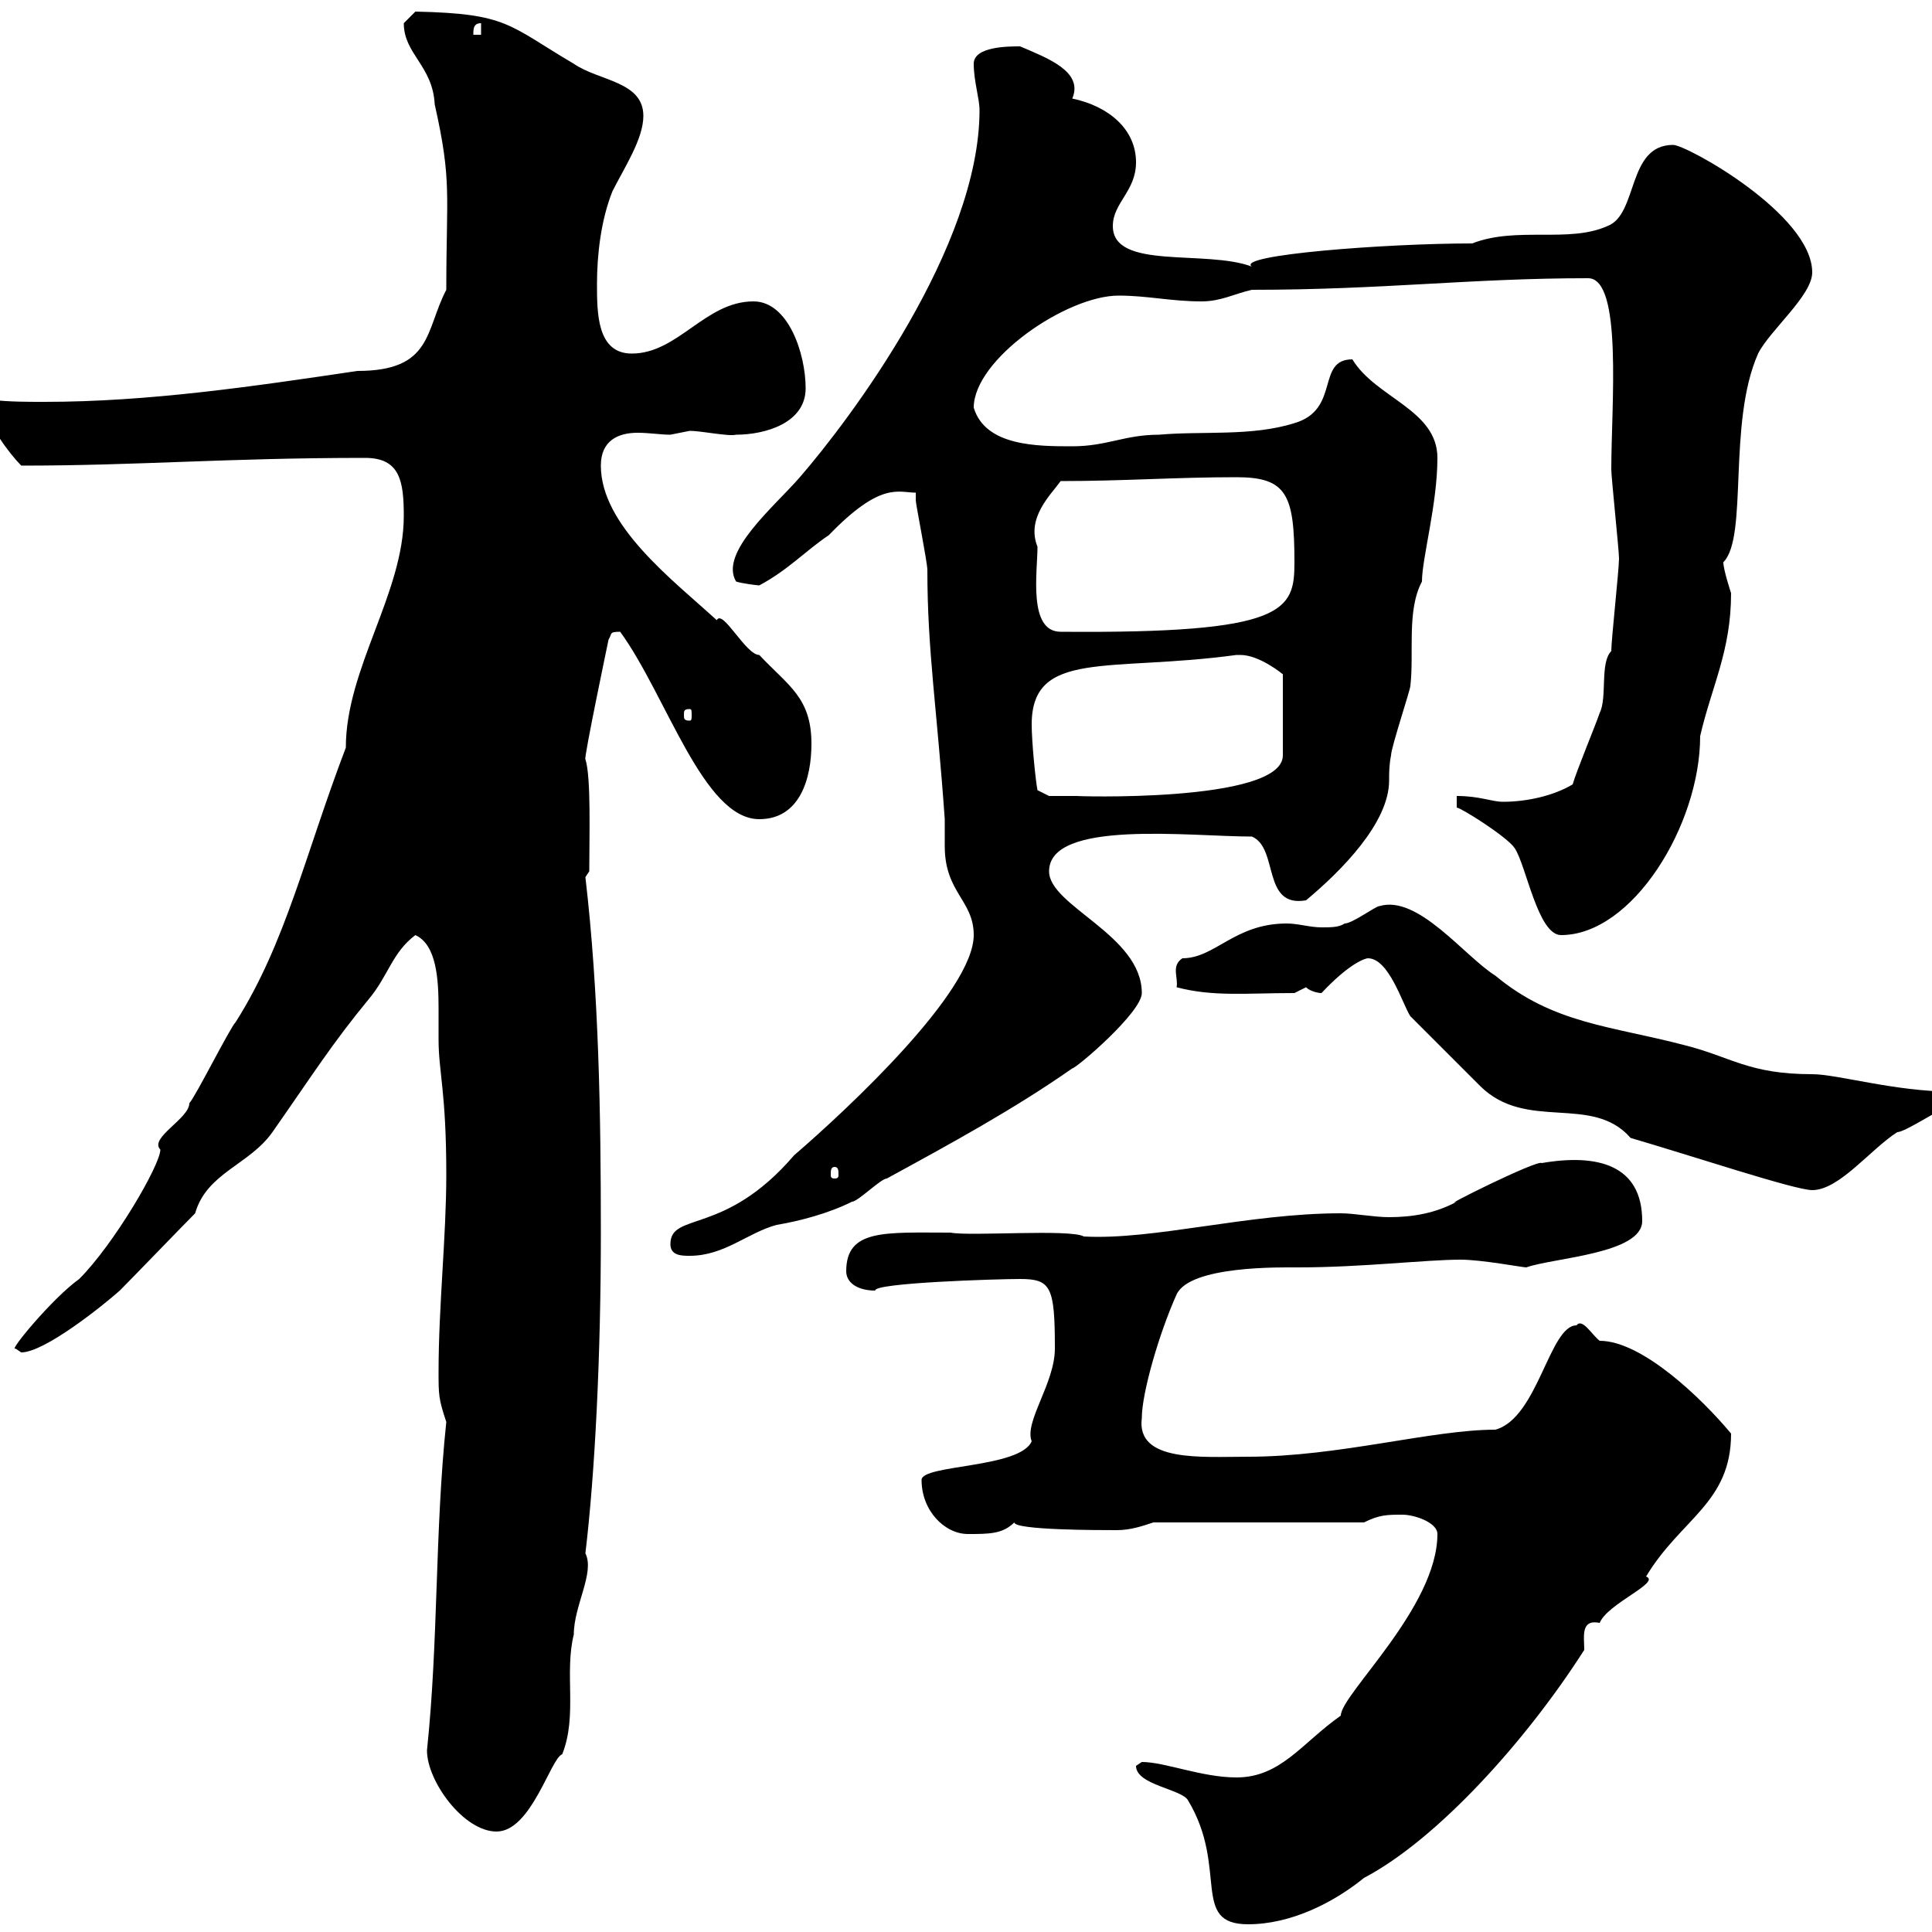 <svg xmlns="http://www.w3.org/2000/svg" xmlns:xlink="http://www.w3.org/1999/xlink" width="300" height="300"><path d="M176.40 274.20C176.40 277.20 183.60 277.80 184.50 279.60C190.80 290.10 184.80 298.80 193.80 298.80C200.40 298.80 207 295.50 211.80 291.60C223.20 285.60 237 270.30 246 256.20C246 254.10 245.40 251.40 248.40 252C249.60 249 258 245.70 255.60 244.80C261 235.80 268.80 233.40 268.80 222.60C264.30 217.20 255 208.20 248.40 208.20C247.20 207.30 245.70 204.60 244.80 205.80C240.60 205.80 238.80 220.20 232.20 222C222.30 222 207.90 226.20 193.80 226.20C186.60 226.20 176.40 227.10 177.30 220.20C177.30 216.30 180 207 182.70 201C184.80 196.50 198.90 196.80 201.60 196.80C211.50 196.80 221.40 195.60 226.80 195.60C230.10 195.60 236.40 196.80 237 196.80C241.20 195.30 255 194.70 255 189.60C255 180.90 248.10 179.10 239.40 180.60C238.80 180 223.20 187.80 226.20 186.60C222.90 188.40 219.30 189 215.70 189C213.30 189 210.30 188.40 208.20 188.40C193.80 188.40 179.10 192.60 168.30 192C166.20 190.80 150.60 192 147.60 191.40C137.40 191.40 131.40 190.80 131.40 197.40C131.40 199.20 133.20 200.40 135.90 200.40C135.60 199.20 154.80 198.60 158.40 198.60C163.20 198.60 163.80 199.80 163.80 209.40C163.80 214.80 159 220.80 160.20 223.80C158.40 228 143.10 227.40 143.10 229.80C143.10 234.60 146.70 238.20 150.30 238.20C153.60 238.20 155.70 238.20 157.50 236.40C157.50 237.60 170.70 237.60 173.40 237.60C175.50 237.60 177.30 237 179.10 236.40L211.80 236.40C214.20 235.20 215.40 235.20 217.80 235.20C219.60 235.20 223.20 236.40 223.20 238.20C223.20 249.60 208.20 263.10 208.20 266.40C202.20 270.60 198.90 276 192 276C186.60 276 180.90 273.60 177.30 273.60C177.30 273.60 176.40 274.20 176.40 274.20ZM66.30 271.80C66.30 276.60 72 284.40 77.10 284.40C82.50 284.40 85.50 273 87.30 272.40C89.70 266.40 87.60 259.80 89.10 253.80C89.10 249.30 92.40 244.20 90.90 241.20C92.40 228.60 93.30 210.60 93.30 191.40C93.30 173.10 93 154.20 90.90 136.20L91.50 135.30C91.50 129.90 91.80 120.60 90.90 117.90C90.60 117.90 94.50 99.30 94.50 99.30C95.10 98.40 94.50 98.10 96.30 98.10C103.50 108 109.20 127.20 117.90 127.20C124.20 127.20 126 120.90 126 115.50C126 108.30 122.40 106.50 117.90 101.70C115.80 101.70 112.20 94.50 111.30 96.30C104.40 90 93.30 81.60 93.30 72.30C93.30 68.40 96 67.20 99 67.20C100.80 67.20 102.60 67.50 104.10 67.50C104.10 67.50 107.10 66.90 107.10 66.90C108.90 66.90 113.10 67.80 114.30 67.50C118.80 67.50 125.10 65.70 125.10 60.30C125.10 54.90 122.40 46.80 117 46.80C109.50 46.80 105.30 54.90 98.10 54.90C92.70 54.90 92.70 48.60 92.70 44.10C92.70 39.60 93.30 34.20 95.10 29.70C96.90 26.10 99.90 21.60 99.90 18C99.90 12.60 93 12.60 89.10 9.90C78.90 3.90 78.90 2.10 64.50 1.80C64.50 1.80 62.70 3.60 62.70 3.60C62.70 8.40 67.20 10.20 67.50 16.20C70.20 28.20 69.30 30 69.30 45C66 51.30 67.20 57.60 55.50 57.60C39.30 60 23.10 62.40 6.90 62.40C4.20 62.40 1.50 62.40-1.20 62.10C-1.20 62.10-2.10 63.30-2.10 63.30C-2.10 65.70 1.50 70.50 3.30 72.30C21.60 72.30 35.10 71.10 56.70 71.10C62.10 71.10 62.70 74.70 62.70 80.10C62.70 92.10 53.70 103.80 53.70 116.10C47.40 132.60 44.40 146.40 36.60 158.70C35.70 159.60 30.30 170.40 29.40 171.30C29.40 173.70 23.10 176.70 24.90 178.50C24.90 180.90 17.70 193.20 12.30 198.60C8.10 201.60 1.20 210 2.40 209.40C2.40 209.40 3.30 210 3.30 210C6.90 210 15.90 202.80 18.60 200.40C20.40 198.60 28.50 190.20 30.30 188.40C32.10 182.10 38.70 180.90 42.30 175.80C48.60 166.80 51.60 162 57.30 155.10C60.30 151.50 60.90 147.90 64.50 145.20C67.80 146.70 68.10 152.10 68.10 156.60C68.10 158.70 68.10 160.50 68.10 161.40C68.10 166.50 69.30 169.50 69.30 182.40C69.30 192 68.10 202.80 68.10 213C68.10 216.60 68.10 217.20 69.30 220.80C67.50 237.90 68.10 254.70 66.30 271.80ZM104.10 193.20C104.10 195 105.90 195 107.10 195C112.50 195 116.10 191.40 120.60 190.20C124.20 189.60 128.70 188.40 132.30 186.60C133.20 186.60 136.80 183 137.70 183C147.60 177.60 157.50 172.20 166.50 165.90C167.10 165.90 177.30 157.20 177.30 154.20C177.30 145.20 162.90 140.70 162.90 135.30C162.90 127.20 184.80 129.90 194.40 129.90C198.60 131.70 195.90 141 202.80 139.80C208.20 135.30 215.70 127.80 215.70 121.20C215.70 120 215.70 118.80 216 117.30C216 116.10 219 107.10 219 106.50C219.60 101.40 218.40 94.80 220.80 90.30C220.80 86.70 223.20 78.30 223.20 71.10C223.20 63.60 213.60 61.80 210 55.80C204.30 55.80 208.20 63.60 201 65.70C194.40 67.80 186.60 66.90 180 67.50C174.60 67.50 171.90 69.30 166.50 69.30C161.10 69.30 153 69.30 151.20 63.30C151.20 55.80 165.60 45.90 173.70 45.90C178.20 45.90 181.80 46.80 186.60 46.80C189.60 46.80 191.70 45.60 194.40 45C214.80 45 228.30 43.20 246.60 43.20C252 43.20 250.20 63 250.20 72.90C250.20 74.10 251.40 85.50 251.40 86.70C251.40 88.50 250.20 99.30 250.20 101.10C248.40 102.90 249.60 108.30 248.40 110.70C247.80 112.50 244.80 119.70 244.20 121.80C241.20 123.60 237 124.50 233.40 124.50C231.60 124.50 229.80 123.60 226.20 123.60L226.20 125.40C226.80 125.40 234 129.90 235.20 131.70C237 134.40 238.80 145.20 242.40 145.20C253.50 145.20 264 128.10 264 114.30C265.80 106.50 268.80 101.10 268.80 92.10C268.80 92.10 267.60 88.50 267.60 87.30C271.50 83.40 268.20 65.70 273 54.90C274.80 51.30 281.40 45.90 281.40 42.30C281.40 33.30 261.90 22.50 259.80 22.50C252.60 22.50 254.40 33.30 249.60 35.10C243.60 37.80 235.50 35.10 228.60 37.80C215.10 37.80 191.70 39.60 194.40 41.40C187.20 38.70 172.80 42 172.80 35.10C172.80 31.50 176.40 29.70 176.40 25.20C176.40 20.10 172.20 16.50 166.50 15.30C168.30 11.10 162.60 9 158.40 7.20C156.60 7.20 151.20 7.20 151.20 9.90C151.20 12.60 152.10 15.30 152.10 17.10C152.10 38.40 132 65.10 124.20 74.10C120.30 78.60 111.60 85.80 114.30 90.30C115.20 90.60 117.60 90.90 117.90 90.90C122.40 88.50 125.10 85.50 128.70 83.10C136.80 74.70 139.50 76.50 142.20 76.50C142.20 77.70 142.20 77.70 142.20 77.70C142.20 78.30 144 87.30 144 88.50C144 101.10 145.50 110.10 146.70 127.20C146.70 128.40 146.70 129.90 146.70 131.40C146.70 138.60 151.20 139.80 151.20 145.20C151.20 153.90 132 171.90 123.30 179.40C112.50 192 104.10 188.10 104.10 193.20ZM253.20 176.70C262.50 179.40 278.70 184.80 281.40 184.80C285.60 184.80 290.40 178.50 294.60 175.80C295.80 175.80 301.20 172.20 301.80 172.20C303 171.30 303 170.40 303 169.50C294.30 169.50 285.30 166.80 281.40 166.80C271.50 166.80 268.80 164.10 261.60 162.30C250.20 159.30 241.20 159 232.20 151.50C227.40 148.50 220.20 138.90 214.20 140.70C213.60 140.70 210 143.40 208.80 143.40C207.90 144 206.70 144 205.20 144C203.40 144 201.60 143.40 199.80 143.40C191.70 143.40 188.70 148.80 183.60 148.80C181.80 150 183 151.80 182.70 153.30C188.40 154.80 193.50 154.20 201 154.20C201 154.20 202.80 153.30 202.80 153.30C203.40 153.90 204.60 154.20 205.20 154.20C209.70 149.40 212.10 148.80 212.40 148.80C215.70 148.80 217.80 156 219 157.80C220.80 159.60 228 166.80 229.80 168.60C237 175.80 247.20 169.80 253.20 176.70ZM129.60 181.20C130.20 181.20 130.20 181.80 130.20 182.40C130.20 182.70 130.20 183 129.60 183C129 183 129 182.70 129 182.40C129 181.80 129 181.20 129.60 181.20ZM160.20 112.50C160.20 100.80 172.20 104.40 192 101.70C192 101.70 192 101.70 192.60 101.70C195.60 101.70 199.20 104.70 199.20 104.70L199.20 117.30C199.20 124.80 165.60 123.60 167.40 123.60C166.50 123.60 162.90 123.60 162.90 123.60L161.10 122.70C160.80 121.20 160.20 115.20 160.20 112.50ZM107.10 110.10C107.40 110.10 107.40 110.40 107.40 111C107.40 111.60 107.40 111.90 107.10 111.90C106.20 111.90 106.20 111.60 106.20 111C106.20 110.40 106.20 110.10 107.10 110.10ZM161.10 84.90C159.30 80.40 163.20 76.80 164.70 74.70C174.60 74.70 182.40 74.10 192 74.10C199.80 74.10 201 76.80 201 87.30C201 94.80 199.80 98.40 164.70 98.10C159.60 98.10 161.10 88.80 161.10 84.90ZM74.70 3.60L74.70 5.40L73.50 5.40C73.50 4.50 73.50 3.60 74.70 3.60Z"/></svg>